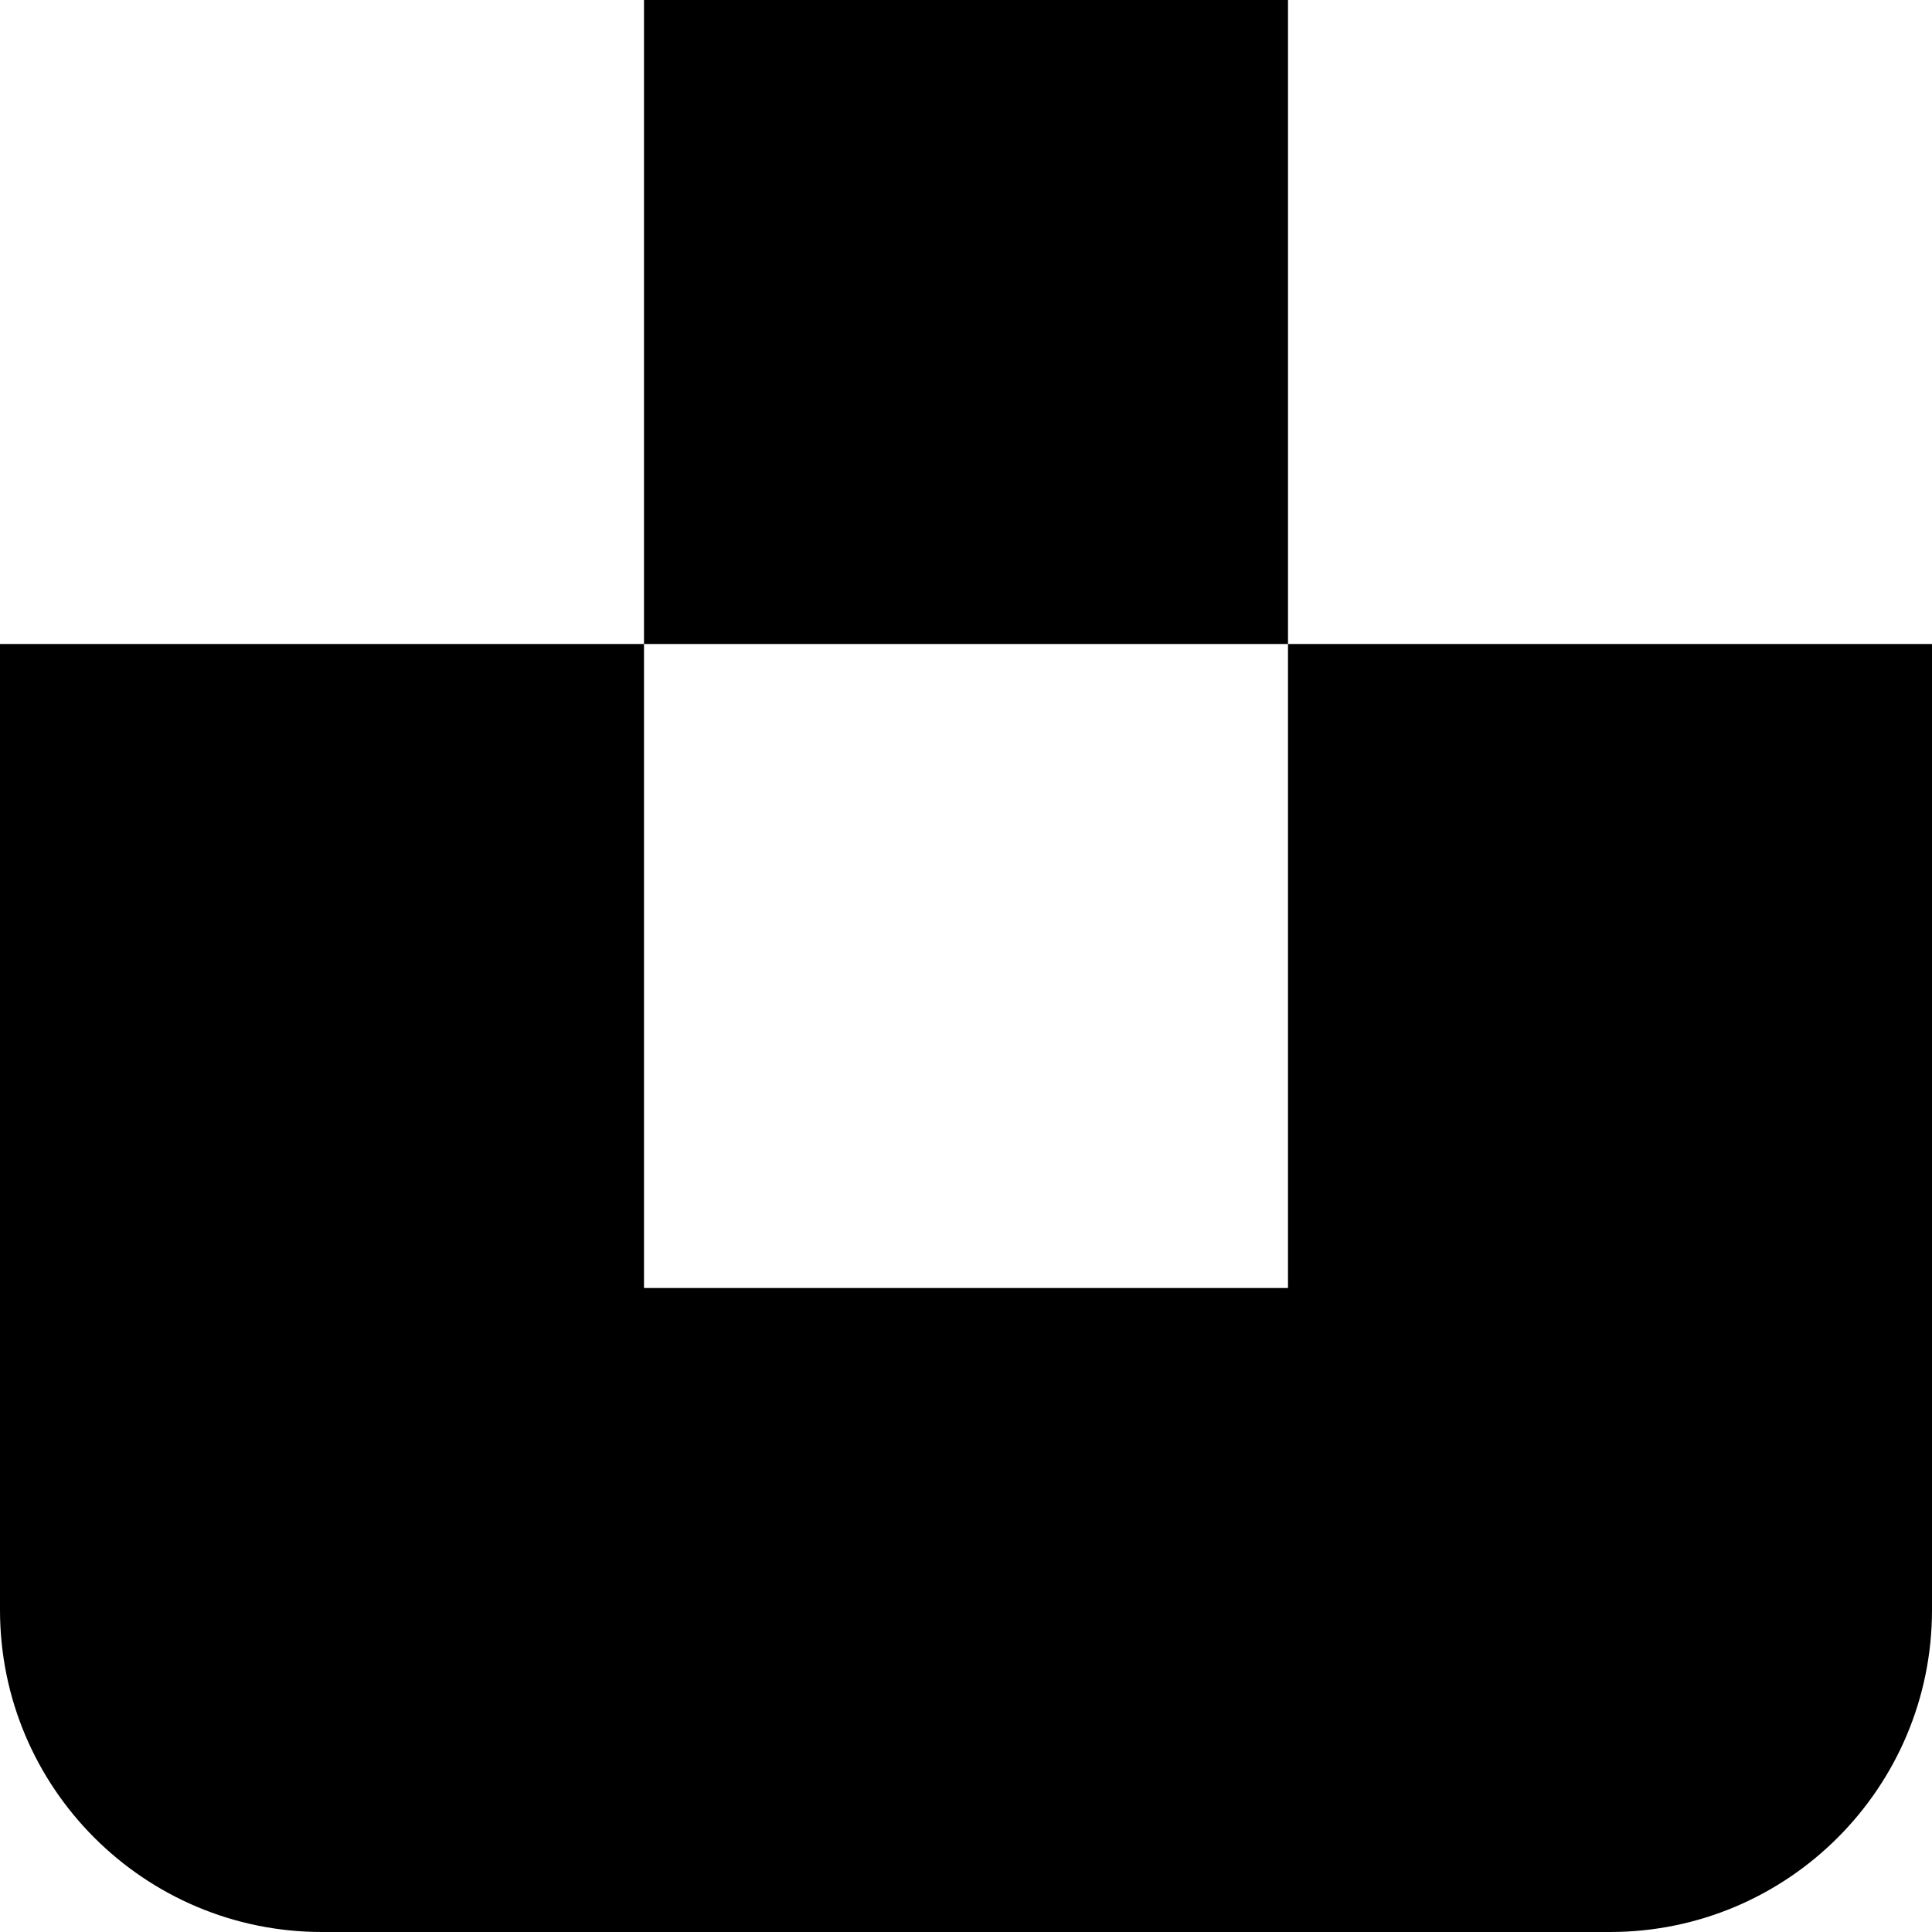 <?xml version="1.0" encoding="UTF-8"?>
<svg id="Layer_2" data-name="Layer 2" xmlns="http://www.w3.org/2000/svg" viewBox="0 0 300 300">
  <defs>
    <style>
      .cls-1 {
        fill: #000;
      }
    </style>
  </defs>
  <g id="Layer_1-2" data-name="Layer 1">
    <g>
      <rect class="cls-1" x="100" width="100" height="100"/>
      <path class="cls-1" d="M300,100v150c0,27.61-22.39,50-50,50H50c-27.61,0-50-22.39-50-50V100h100v100h100v-100h100Z"/>
    </g>
  </g>
</svg>